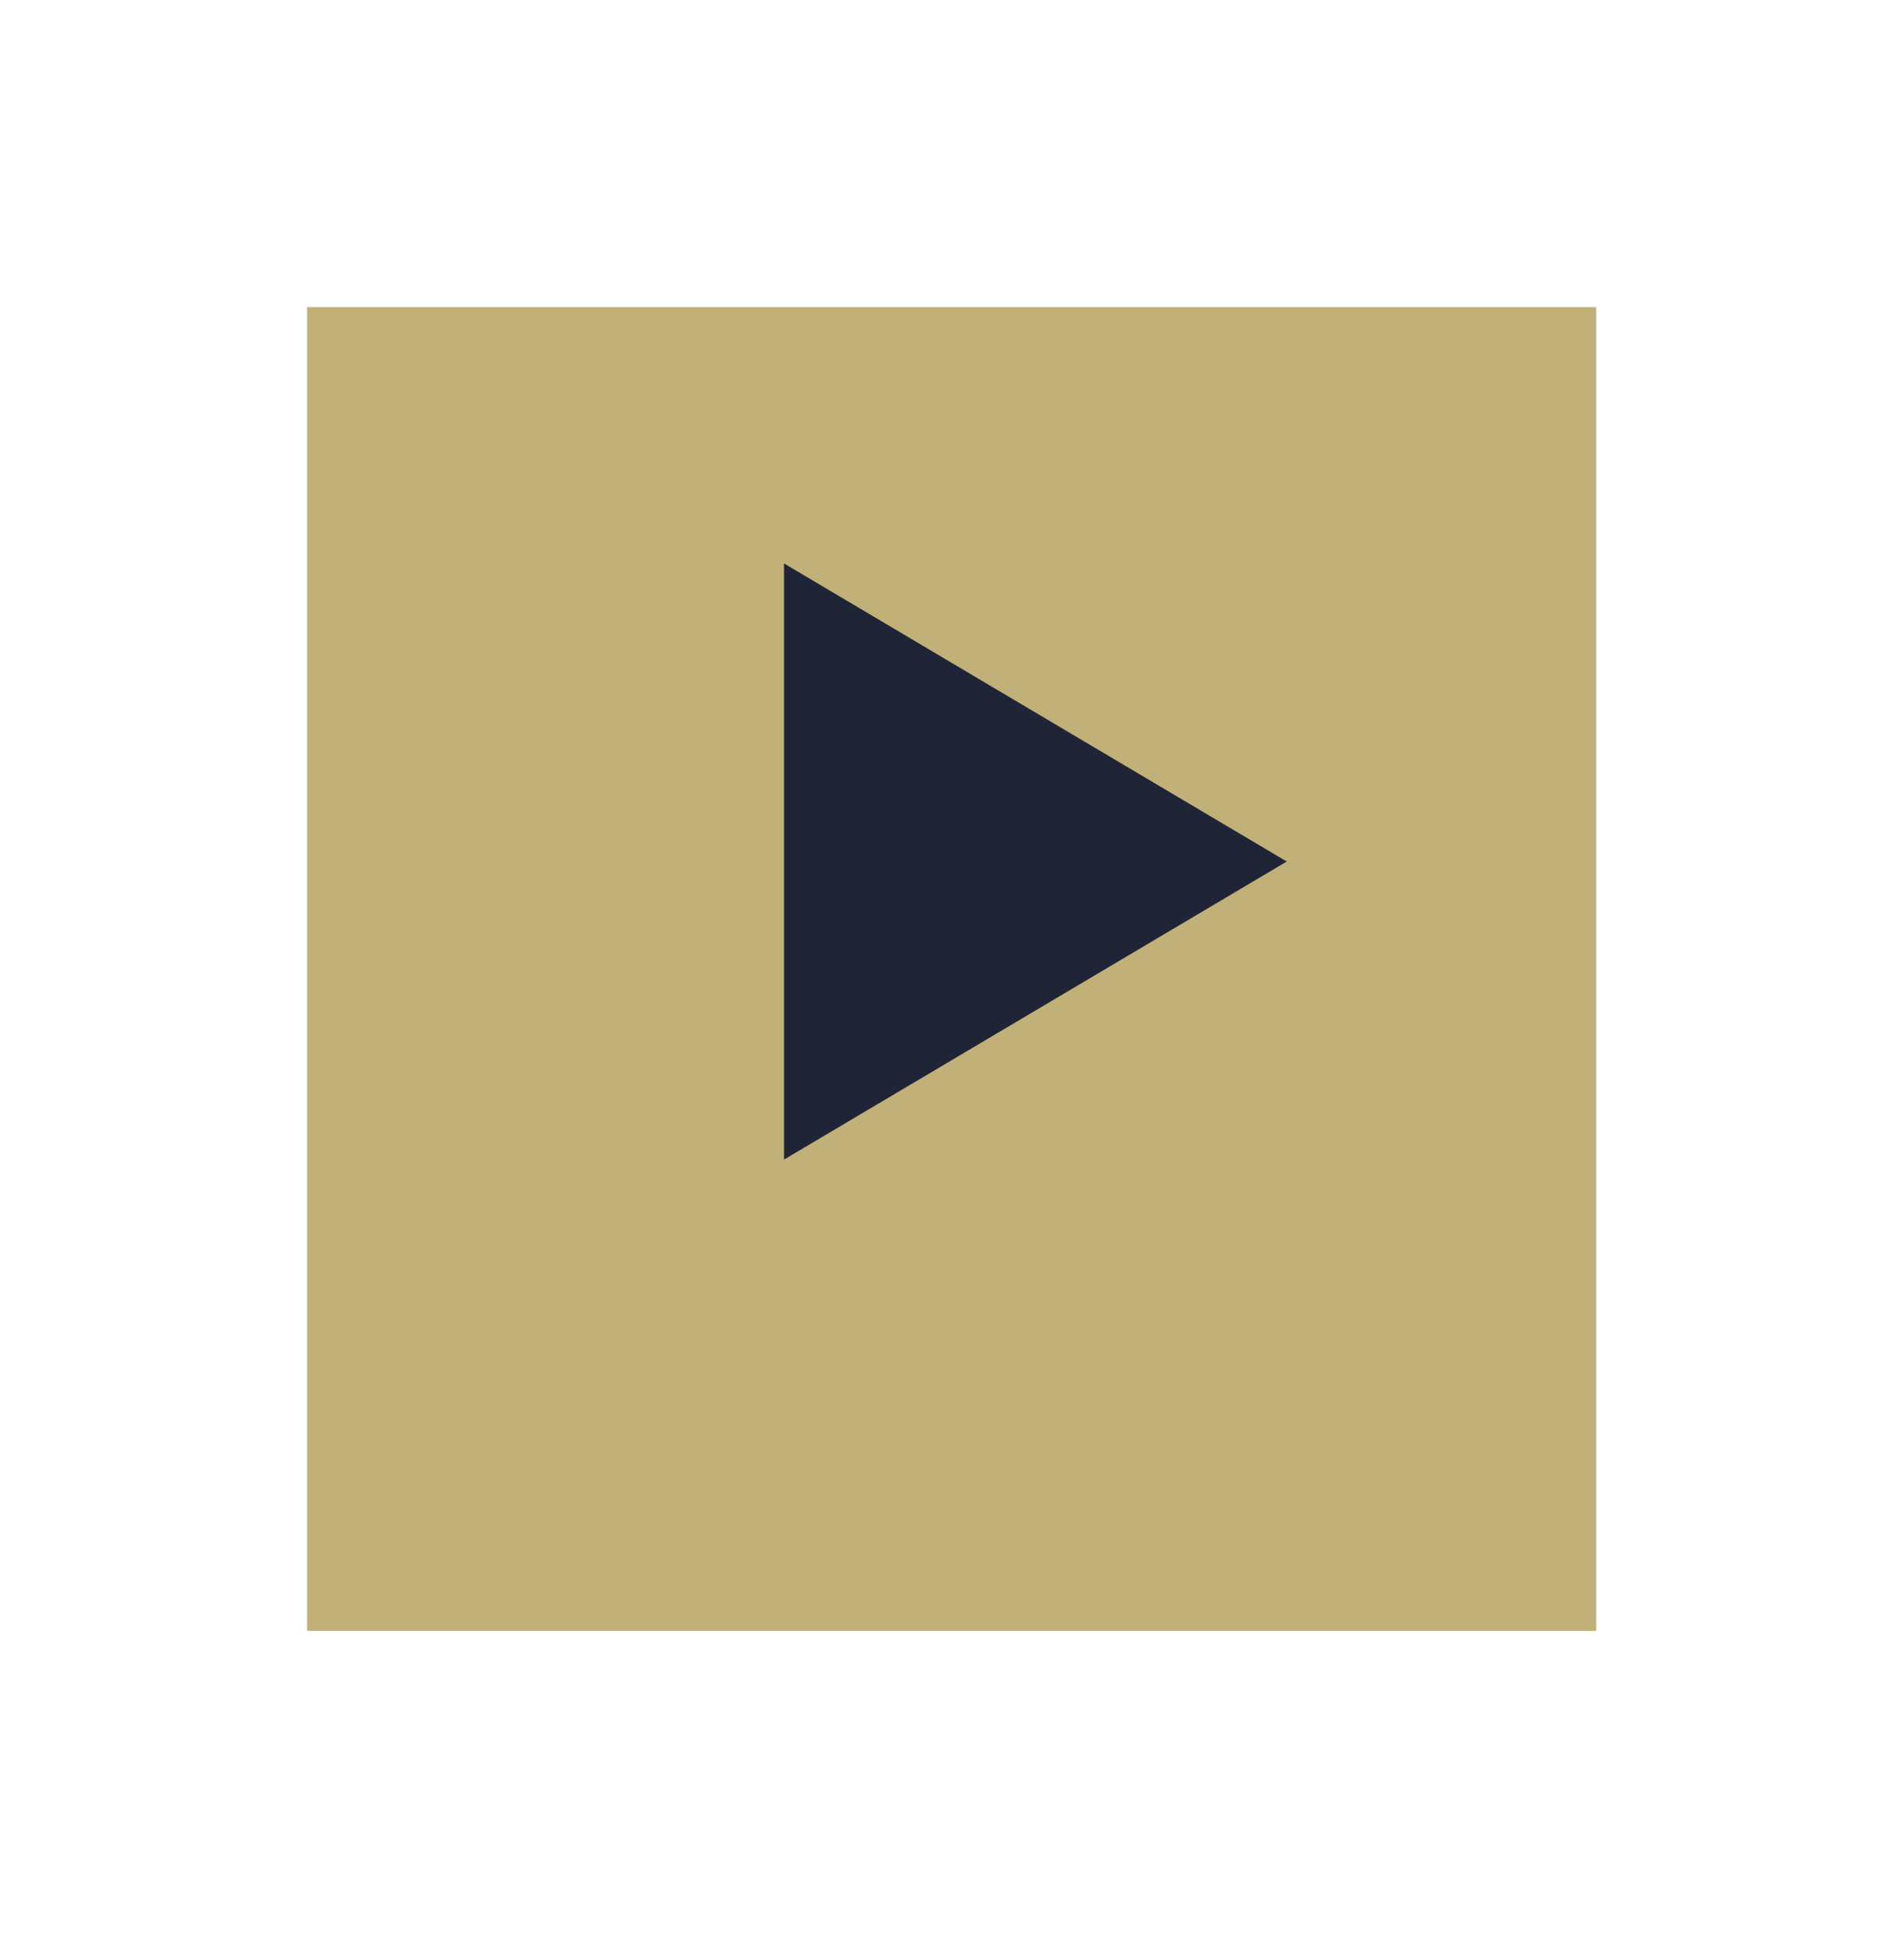 <svg width="124" height="127" viewBox="0 0 124 127" fill="none" xmlns="http://www.w3.org/2000/svg">
<g filter="url(#filter0_d_464_263)">
<rect x="20" y="13" width="83.95" height="86.197" fill="#C2B079"/>
</g>
<path d="M83.801 56.099L51.06 75.507L51.06 36.69L83.801 56.099Z" fill="#1F2437"/>
<defs>
<filter id="filter0_d_464_263" x="0" y="0" width="123.949" height="126.197" filterUnits="userSpaceOnUse" color-interpolation-filters="sRGB">
<feFlood flood-opacity="0" result="BackgroundImageFix"/>
<feColorMatrix in="SourceAlpha" type="matrix" values="0 0 0 0 0 0 0 0 0 0 0 0 0 0 0 0 0 0 127 0" result="hardAlpha"/>
<feOffset dy="7"/>
<feGaussianBlur stdDeviation="10"/>
<feComposite in2="hardAlpha" operator="out"/>
<feColorMatrix type="matrix" values="0 0 0 0 0 0 0 0 0 0 0 0 0 0 0 0 0 0 0.25 0"/>
<feBlend mode="normal" in2="BackgroundImageFix" result="effect1_dropShadow_464_263"/>
<feBlend mode="normal" in="SourceGraphic" in2="effect1_dropShadow_464_263" result="shape"/>
</filter>
</defs>
</svg>
